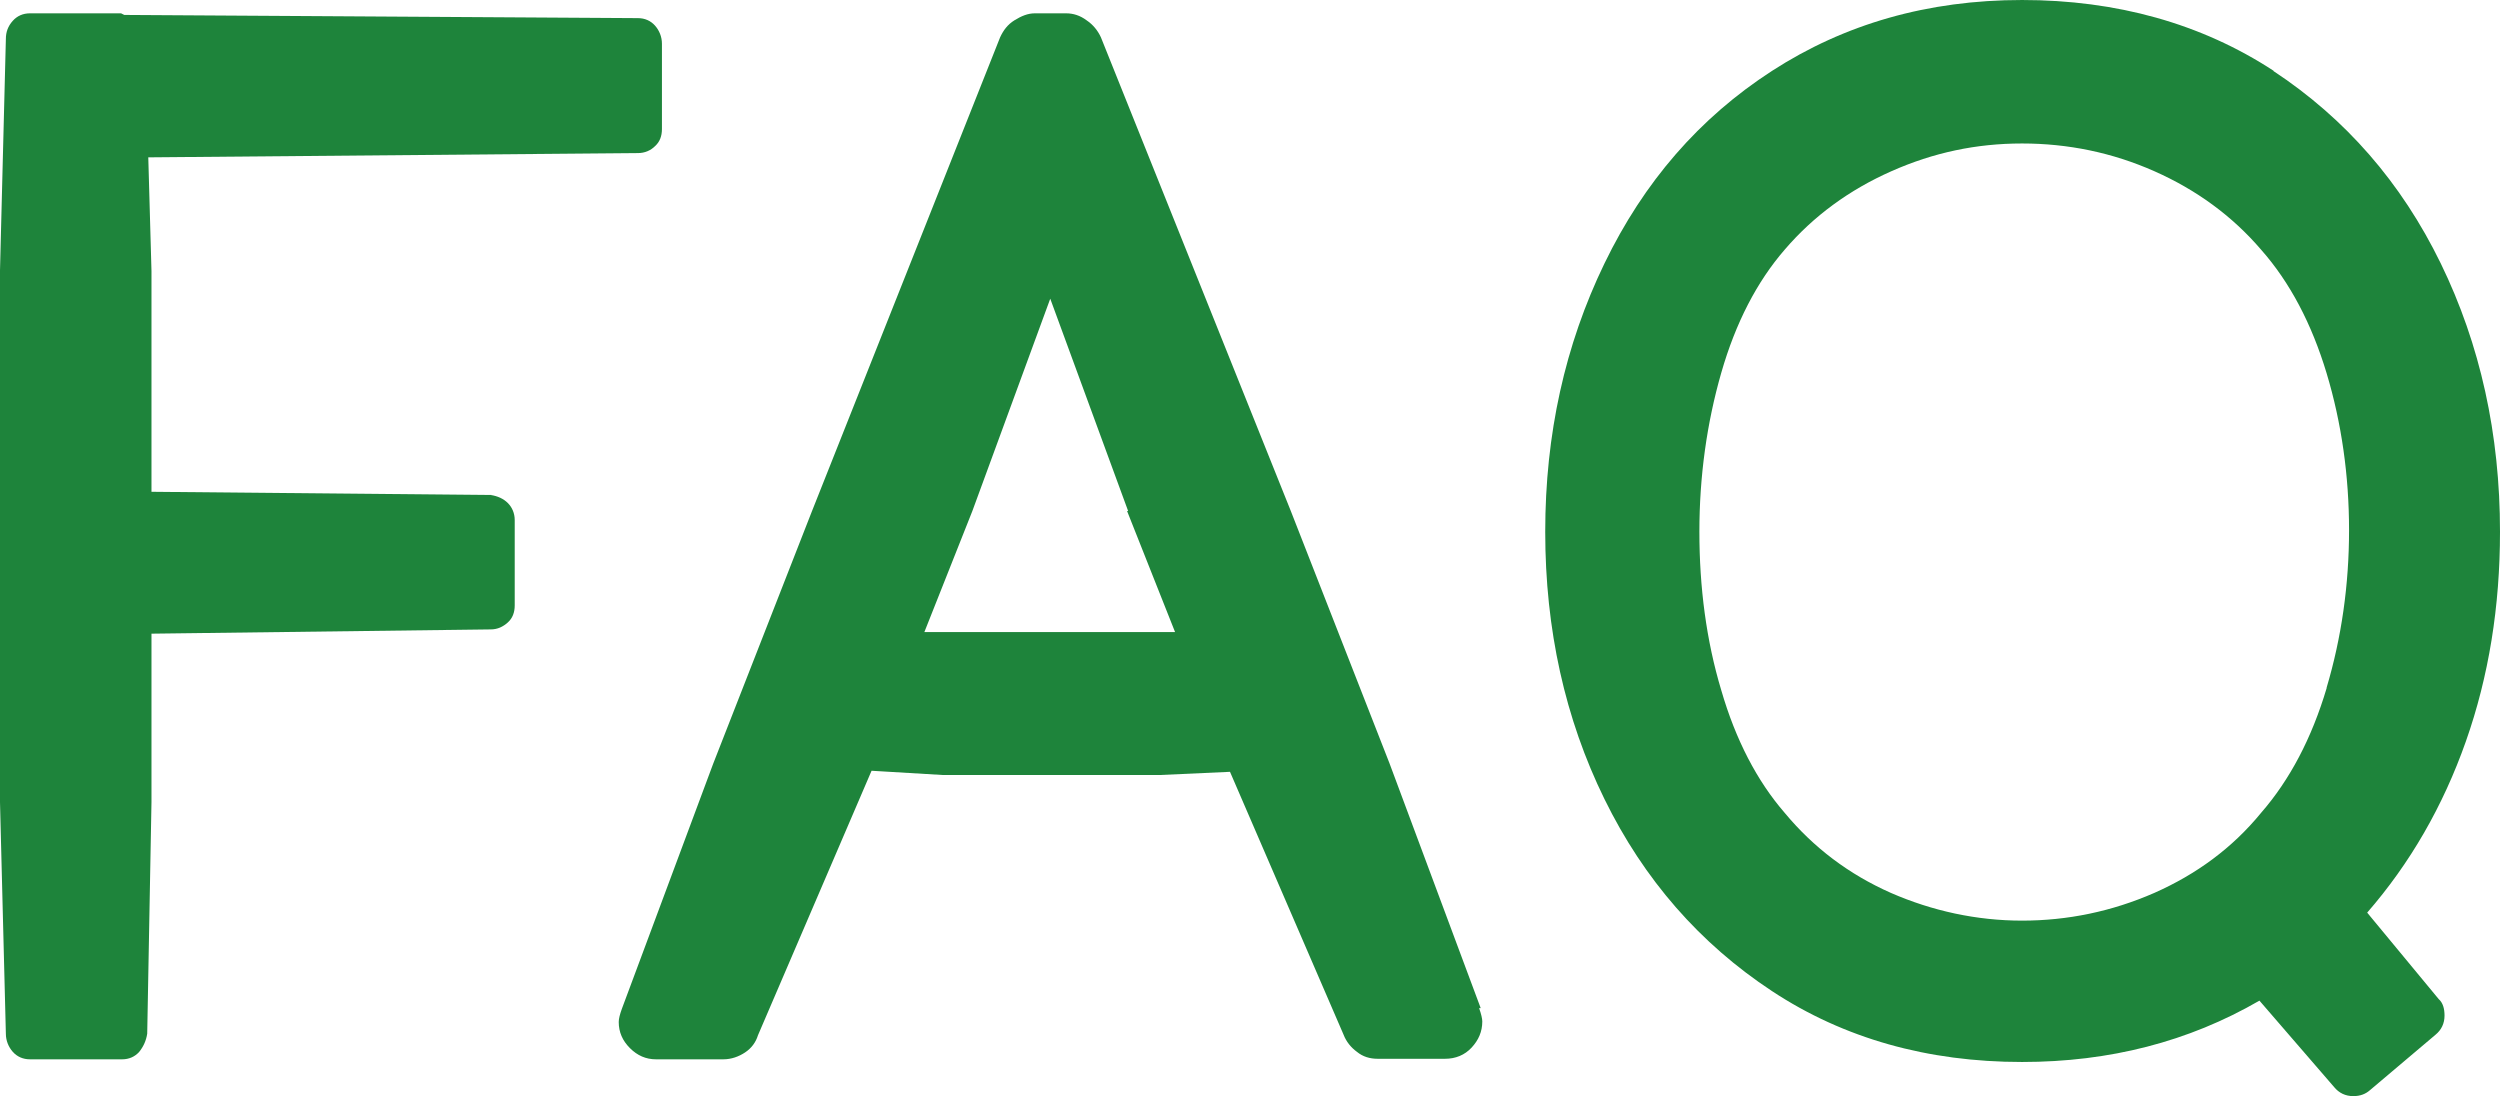 <?xml version="1.0" encoding="UTF-8"?>
<svg id="_レイヤー_2" data-name="レイヤー 2" xmlns="http://www.w3.org/2000/svg" width="46.87" height="20.55" viewBox="0 0 46.87 20.55">
  <defs>
    <style>
      .cls-1 {
        fill: #1e843b;
        stroke-width: 0px;
      }
    </style>
  </defs>
  <g id="_デザイン" data-name="デザイン">
    <g>
      <path class="cls-1" d="M12.28.48c.08.09.13.21.13.34v1.6c0,.13-.04.24-.13.32-.08.08-.19.13-.32.13l-9.18.08.06,2.13v4.14l6.36.06c.13.02.24.07.32.15s.13.19.13.32v1.6c0,.13-.04.24-.13.32s-.19.13-.32.13l-6.36.08v3.16l-.08,4.34c-.02.13-.07.24-.15.34-.08.09-.19.14-.32.14H.56c-.13,0-.24-.05-.32-.14-.08-.09-.13-.21-.13-.34l-.11-4.34V5.07L.11.73c0-.13.04-.24.13-.34.08-.09.19-.14.32-.14h1.71l.06.03,9.63.06c.13,0,.24.05.32.14Z"/>
      <path class="cls-1" d="M27.73,18.9c.04.11.06.2.06.25,0,.19-.07.35-.2.49-.13.14-.3.21-.5.21h-1.26c-.15,0-.28-.04-.39-.13-.11-.08-.2-.19-.25-.32l-2.13-4.93-1.32.06h-4.06l-1.34-.08-2.13,4.96c-.04.13-.12.24-.24.32s-.26.13-.41.13h-1.26c-.19,0-.35-.07-.49-.21-.14-.14-.21-.3-.21-.49,0-.06.02-.14.06-.25l1.71-4.59,1.85-4.73L18.75.7c.06-.13.14-.24.27-.32s.25-.13.38-.13h.59c.13,0,.26.04.38.13.12.08.21.19.27.32l3.56,8.88,1.85,4.73,1.71,4.59ZM21.15,9.58l-1.46-3.98-1.46,3.98-.9,2.27h4.7l-.9-2.27Z"/>
      <path class="cls-1" d="M42.62,1.33c1.35.89,2.4,2.09,3.14,3.61s1.11,3.2,1.11,5.03c0,1.4-.21,2.71-.64,3.93-.43,1.22-1.05,2.29-1.85,3.21l1.34,1.62c.08.07.11.18.11.31,0,.15-.06.27-.17.36l-1.23,1.04c-.08.07-.18.11-.31.11-.15,0-.27-.06-.36-.17l-1.4-1.62c-1.33.77-2.81,1.15-4.45,1.15-1.77,0-3.34-.44-4.69-1.33s-2.4-2.09-3.14-3.6c-.74-1.51-1.11-3.18-1.11-5.01s.37-3.5,1.11-5.03,1.78-2.73,3.14-3.61,2.92-1.33,4.69-1.33,3.36.44,4.72,1.33ZM43.62,12.89c.28-.94.42-1.93.42-2.95s-.14-2.01-.42-2.94c-.28-.93-.69-1.71-1.23-2.32-.54-.63-1.21-1.12-2-1.47-.79-.35-1.62-.52-2.48-.52s-1.66.17-2.45.52c-.79.35-1.46.84-2,1.47-.52.6-.92,1.37-1.19,2.31-.27.94-.41,1.94-.41,2.98s.13,2.04.41,2.97c.27.93.67,1.7,1.19,2.3.54.65,1.2,1.15,1.99,1.5.78.34,1.61.52,2.46.52s1.68-.17,2.48-.52c.79-.35,1.46-.84,2-1.5.54-.62.95-1.4,1.23-2.34Z"/>
    </g>
  </g>
</svg>